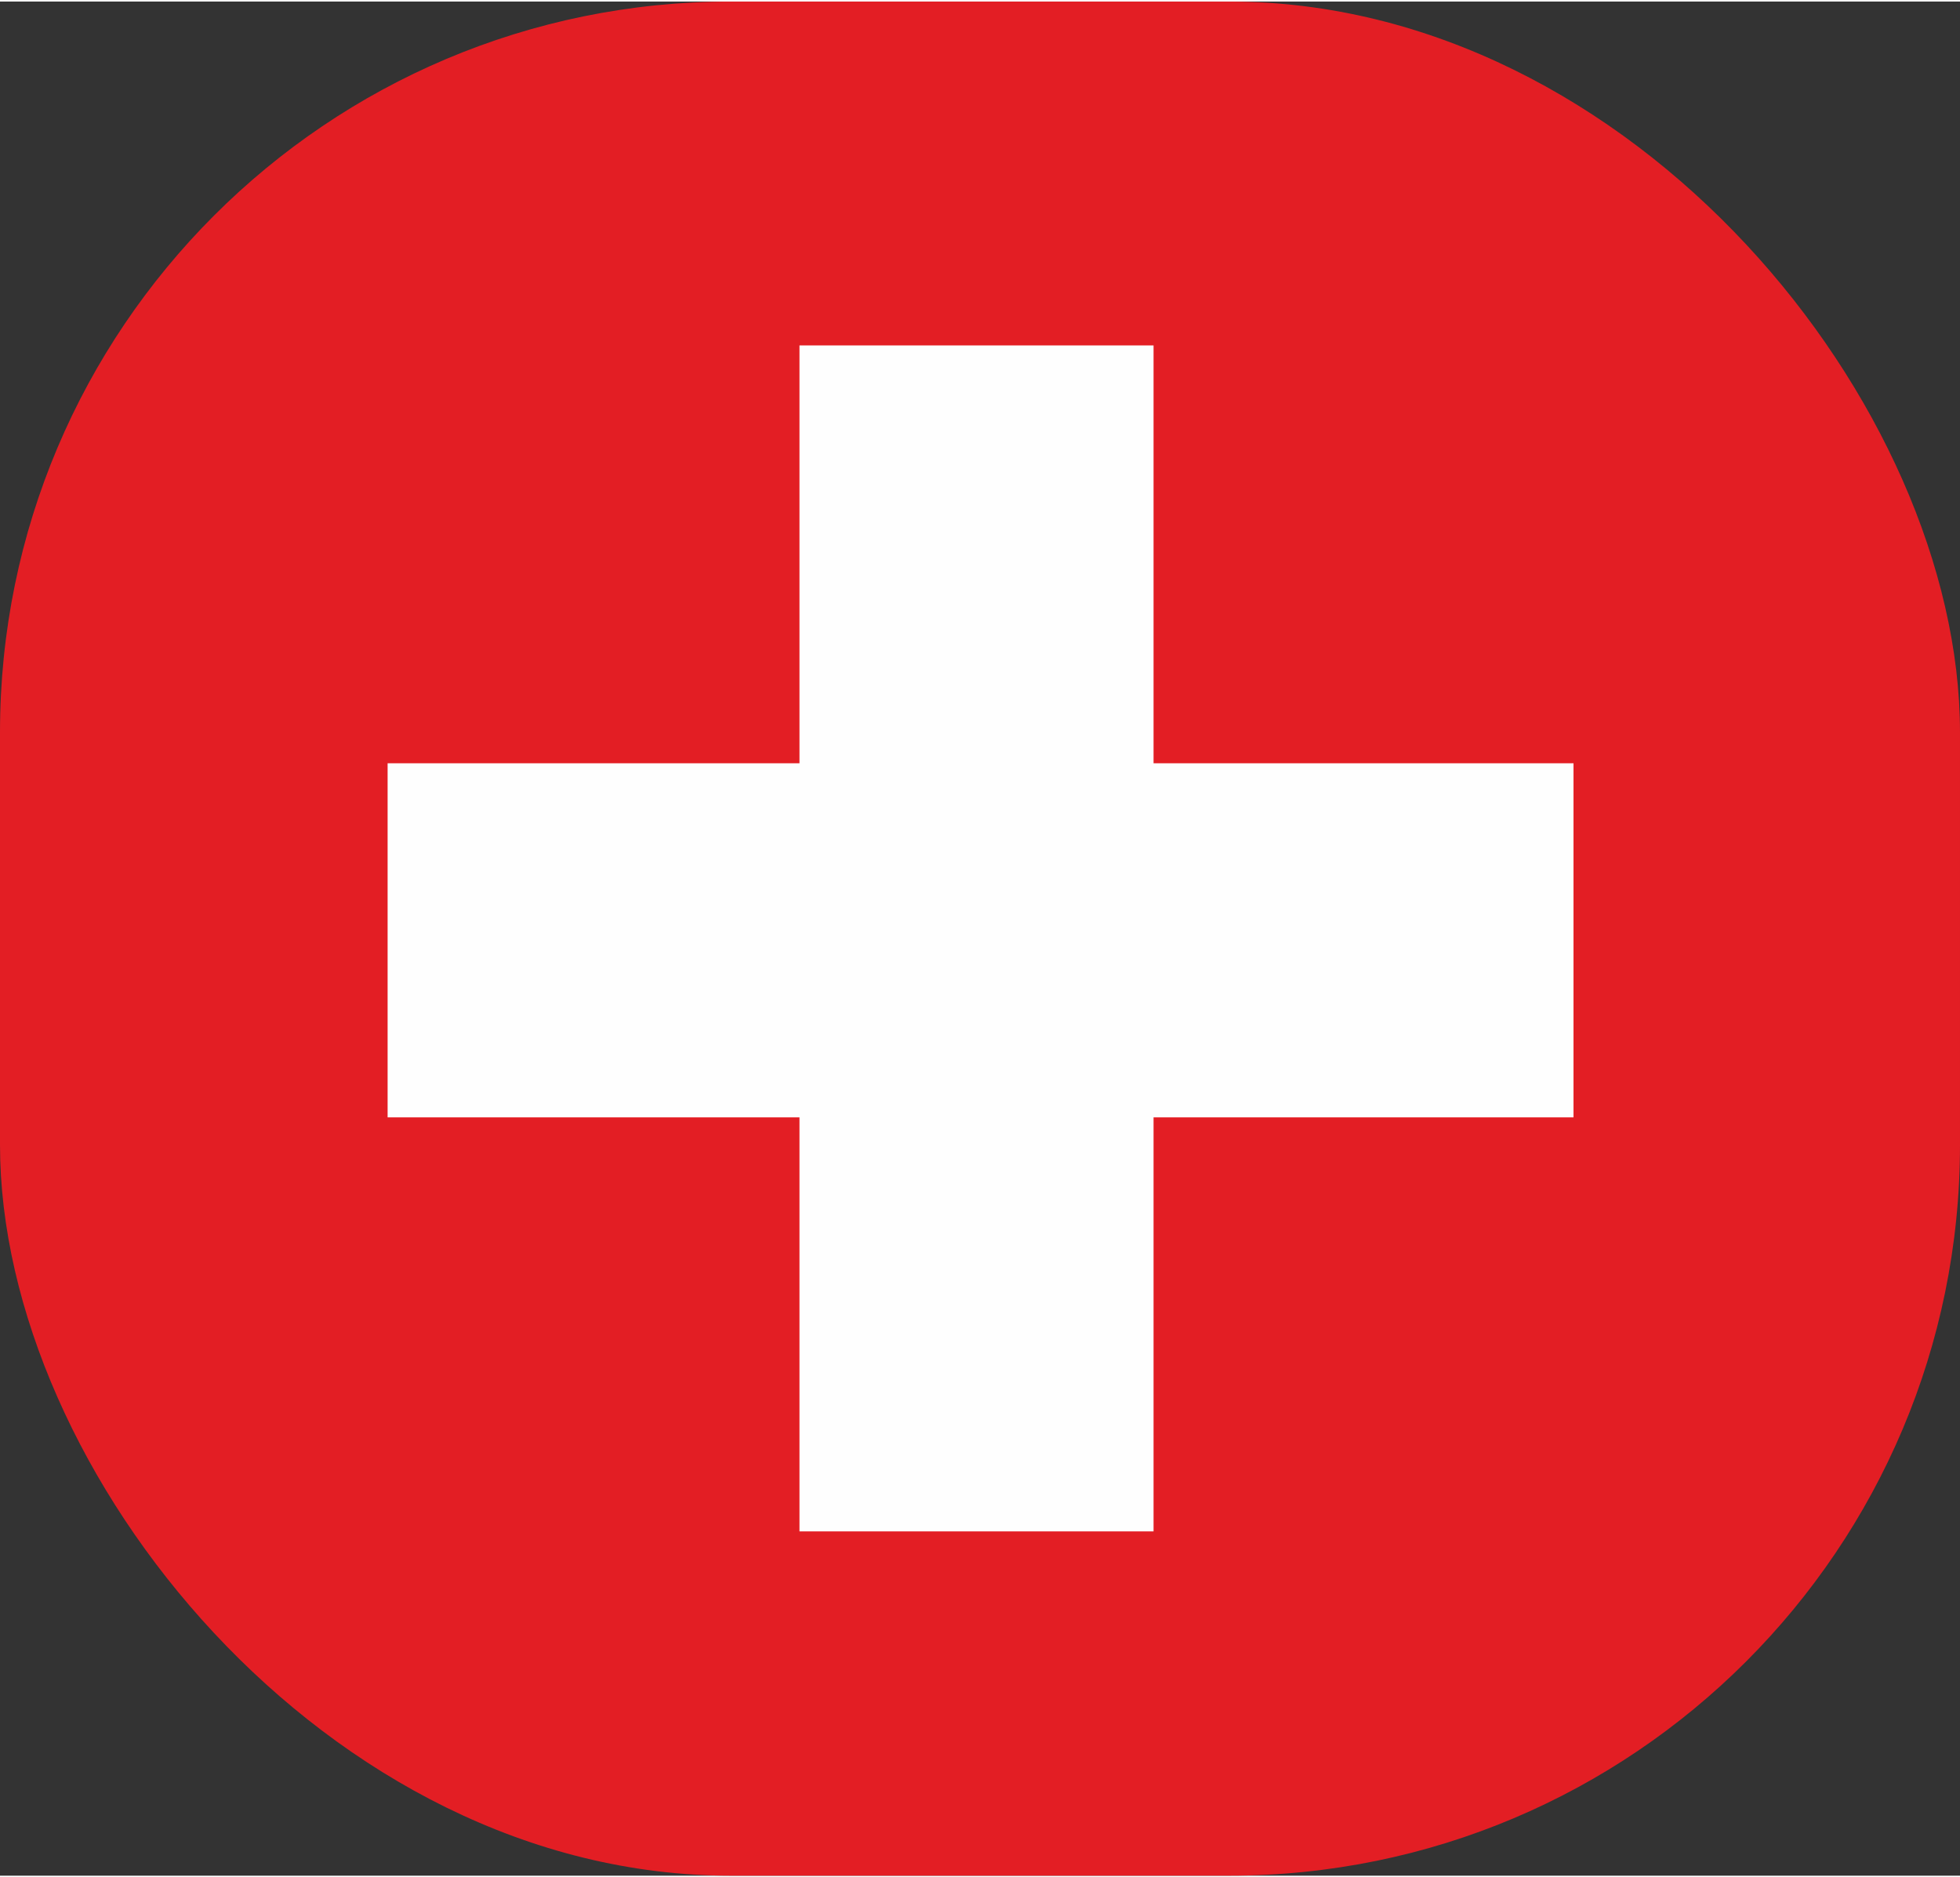 <?xml version="1.0" encoding="UTF-8"?> <svg xmlns="http://www.w3.org/2000/svg" xmlns:xlink="http://www.w3.org/1999/xlink" xml:space="preserve" width="2.625mm" height="2.514mm" version="1.1" style="shape-rendering:geometricPrecision; text-rendering:geometricPrecision; image-rendering:optimizeQuality; fill-rule:evenodd; clip-rule:evenodd" viewBox="0 0 228 218"><rect x="0" y="0" width="228" height="218" fill="#333333" stroke="none"/> <defs> <style type="text/css"> .fil1 {fill:#FEFEFE} .fil0 {fill:#E31E24} </style> </defs> <g id="Слой_x0020_1">  <rect class="fil0" width="228" height="218" rx="85" ry="85"></rect> <g id="_2201801735680"> <rect class="fil1" x="93" y="40" width="41.188" height="137.952"></rect> <rect class="fil1" transform="matrix(2.64845E-014 1 -1 2.64845E-014 183.041 88.605)" width="41.188" height="137.952"></rect> </g> </g> </svg> 